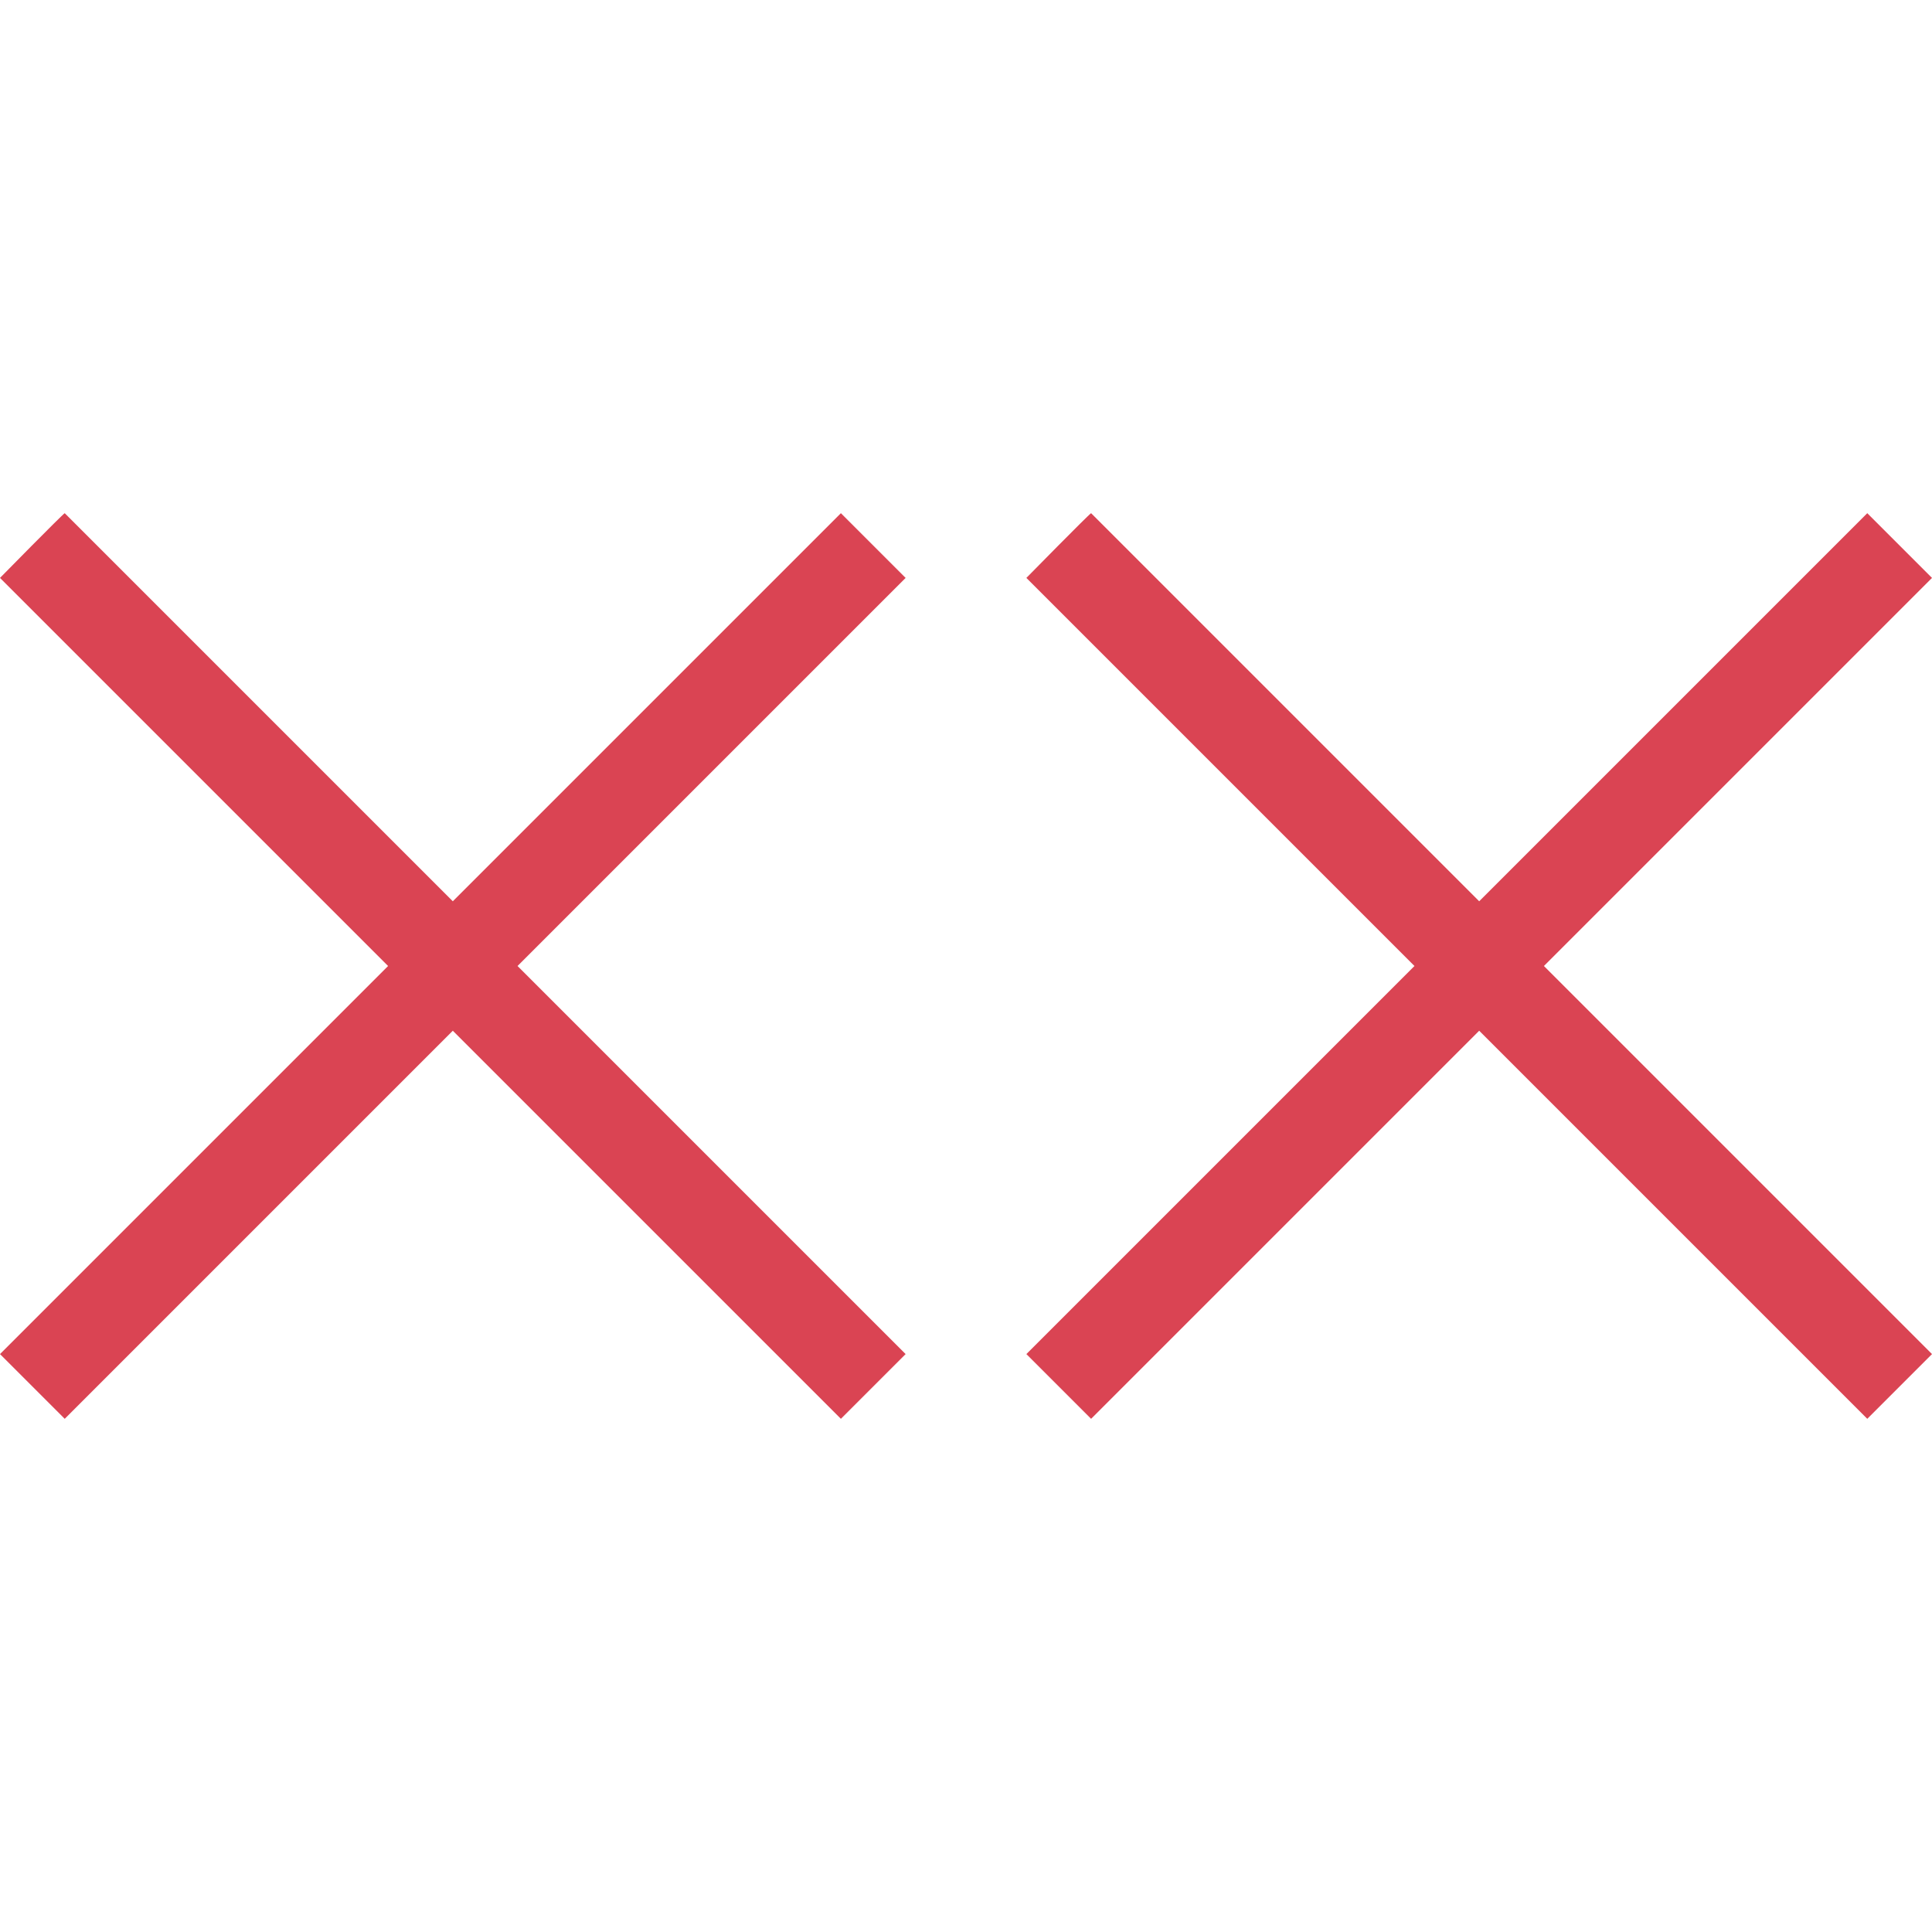 <svg viewBox="0 0 32 32" xmlns="http://www.w3.org/2000/svg"><g fill="#da4453" stroke-width="1.5"><path d="m18.072 8.5c-.038.019-1.072 1.072-1.072 1.072l6.428 6.428-6.428 6.428 1.072 1.072 6.428-6.428 6.428 6.428 1.072-1.072-6.428-6.428 6.428-6.428-1.072-1.072-6.428 6.428z"/><path d="m1.072 8.5c-.038.019-1.072 1.072-1.072 1.072l6.428 6.428-6.428 6.428 1.072 1.072 6.428-6.428 6.428 6.428 1.072-1.072-6.428-6.428 6.428-6.428-1.072-1.072-6.428 6.428z"/></g></svg>